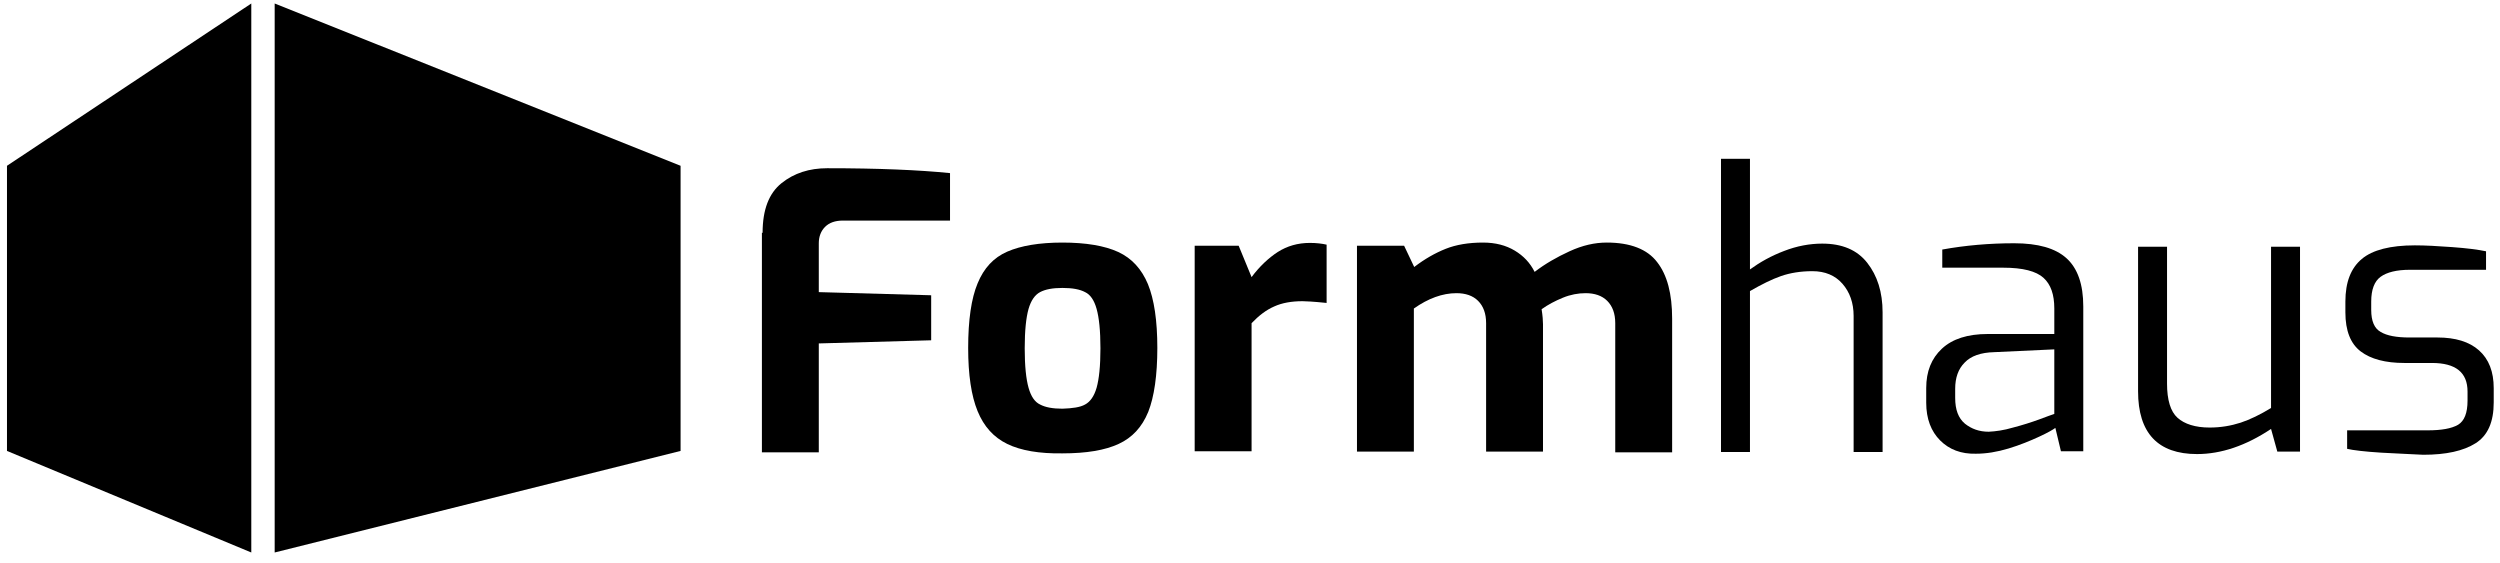 <?xml version="1.0" encoding="utf-8"?>
<!-- Generator: Adobe Illustrator 24.3.0, SVG Export Plug-In . SVG Version: 6.00 Build 0)  -->
<svg version="1.1" id="Ebene_1" xmlns="http://www.w3.org/2000/svg" xmlns:xlink="http://www.w3.org/1999/xlink" x="0px" y="0px"
	 viewBox="0 0 716.3 161.2" style="enable-background:new 0 0 716.3 161.2;" xml:space="preserve">
<style type="text/css">
	.st0{fill:#000;}
	.st1{fill:#000;}
	.st2{fill:#000;}
</style>
<polygon class="st0" points="78.7,1 78.7,158.3 195,129.2 195,47.5 "/>
<polygon class="st1" points="72,1 2,47.5 2,129.2 72,158.3 "/>
<g>
	<path class="st2" d="M218.5,66.7c0-6.6,1.8-11.3,5.4-14.2c3.6-2.9,8-4.3,13.1-4.3c14.6,0,26.3,0.5,35.2,1.4v13.6h-30.7
		c-2.2,0-3.9,0.6-5.1,1.8c-1.2,1.2-1.8,2.8-1.8,4.7v14l32.2,0.9v12.9l-32.2,0.9v31.2h-16.3V66.7z"/>
	<path class="st2" d="M288.6,127.2c-3.9-1.9-6.7-5-8.5-9.4c-1.8-4.4-2.7-10.4-2.7-18.1c0-8,0.9-14.2,2.7-18.5
		c1.8-4.4,4.6-7.4,8.5-9.1c3.9-1.7,9.2-2.6,15.8-2.6c6.7,0,12.1,0.9,16,2.7c3.9,1.8,6.7,4.9,8.5,9.2c1.8,4.4,2.7,10.5,2.7,18.3
		c0,7.8-0.9,14-2.6,18.3c-1.8,4.4-4.6,7.4-8.5,9.2c-3.9,1.8-9.2,2.7-16.1,2.7C297.8,130,292.5,129.1,288.6,127.2z M310.9,115.9
		c1.5-0.8,2.6-2.4,3.3-4.8c0.7-2.5,1.1-6.2,1.1-11.3c0-5.1-0.4-8.8-1.1-11.3c-0.7-2.5-1.8-4.1-3.3-4.8c-1.5-0.8-3.6-1.2-6.5-1.2
		c-2.8,0-4.9,0.4-6.4,1.2c-1.5,0.8-2.6,2.4-3.3,4.8c-0.7,2.5-1.1,6.2-1.1,11.3c0,5.1,0.4,8.8,1.1,11.3c0.7,2.5,1.8,4.1,3.3,4.8
		c1.5,0.8,3.6,1.2,6.4,1.2C307.3,117,309.5,116.7,310.9,115.9z"/>
	<path class="st2" d="M342.4,70.4h12.5l3.7,9c2.3-3.1,4.9-5.5,7.5-7.2c2.7-1.7,5.7-2.6,9.2-2.6c1.9,0,3.5,0.2,4.8,0.5v16.7
		c-3.8-0.4-6.1-0.5-6.9-0.5c-3.2,0-5.9,0.5-8.1,1.5c-2.3,1-4.4,2.6-6.5,4.8v36.7h-16.3V70.4z"/>
	<path class="st2" d="M388.9,70.4h13.4l2.9,6.1c3-2.3,6-4,9-5.2c3-1.2,6.6-1.8,10.7-1.8c3.6,0,6.6,0.8,9.1,2.3
		c2.5,1.5,4.4,3.5,5.7,6.1c3-2.3,6.3-4.2,10-5.9c3.7-1.7,7.2-2.5,10.7-2.5c6.7,0,11.6,1.9,14.4,5.6c2.9,3.7,4.3,9.1,4.3,16.2v38.3
		h-16.3V92.6c0-2.8-0.8-4.9-2.3-6.4c-1.5-1.5-3.6-2.2-6.2-2.2c-2.1,0-4.3,0.4-6.5,1.3c-2.2,0.9-4.3,2-6.1,3.3
		c0.3,1.9,0.4,3.3,0.4,4.3v36.5h-16.3V92.6c0-2.8-0.8-4.9-2.3-6.4c-1.5-1.5-3.6-2.2-6.2-2.2c-4,0-8.1,1.5-12.2,4.4v41h-16.3V70.4z"
		/>
	<path class="st2" d="M493.1,45.5h8.3v31.7c2.9-2.1,6.1-3.9,9.8-5.3c3.6-1.4,7.3-2.1,10.9-2.1c5.7,0,10,1.8,12.9,5.5
		c2.9,3.7,4.4,8.4,4.4,14.2v40h-8.3v-39c0-3.7-1.1-6.8-3.2-9.2c-2.1-2.4-5-3.6-8.6-3.6c-3.4,0-6.4,0.5-9,1.4
		c-2.6,0.9-5.6,2.4-8.9,4.3v46.1h-8.3V45.5z"/>
	<path class="st2" d="M555.9,126.2c-2.6-2.6-4-6.2-4-10.8v-4.2c0-4.8,1.5-8.5,4.5-11.3c3-2.8,7.4-4.2,13.1-4.2h19.1v-7.3
		c0-4-1-6.9-3.1-8.8c-2.1-1.9-5.9-2.9-11.5-2.9h-17.5v-5.2c6.6-1.2,13.5-1.8,20.6-1.8c6.8,0,11.8,1.4,15,4.3
		c3.2,2.9,4.8,7.5,4.8,13.8v41.5h-6.4l-1.6-6.7c-0.5,0.4-2,1.3-4.6,2.5c-2.6,1.2-5.5,2.4-8.8,3.4c-3.3,1-6.4,1.5-9.4,1.5
		C561.9,130.1,558.5,128.8,555.9,126.2z M576.8,122.5c2.7-0.7,5.2-1.5,7.4-2.3c2.2-0.8,3.7-1.4,4.4-1.6v-18.5l-17.2,0.8
		c-3.9,0.1-6.7,1.1-8.5,3c-1.8,1.8-2.7,4.3-2.7,7.5v2.6c0,3.4,0.9,5.8,2.8,7.4c1.9,1.5,4.1,2.3,6.8,2.3
		C571.8,123.6,574.1,123.3,576.8,122.5z"/>
	<path class="st2" d="M612.6,112.1V70.7h8.3v39.2c0,4.7,1,8,3,9.8c2,1.8,5.1,2.8,9.2,2.8c3.2,0,6.1-0.5,8.9-1.4
		c2.7-0.9,5.6-2.3,8.7-4.2V70.7h8.3v58.7h-6.5l-1.8-6.5c-7.2,4.8-14.3,7.2-21.2,7.2C618.3,130.1,612.6,124.1,612.6,112.1z"/>
	<path class="st2" d="M682.3,129.7c-4.8-0.3-8.1-0.7-9.8-1.1v-5.3h23.1c3.9,0,6.8-0.5,8.7-1.6c1.8-1.1,2.7-3.4,2.7-6.9v-2.6
		c0-5.5-3.4-8.2-10.2-8.2h-7.9c-5.4,0-9.6-1.1-12.5-3.3c-2.9-2.2-4.4-5.9-4.4-11.2v-3.1c0-5.6,1.6-9.6,4.7-12.2
		c3.1-2.6,8.2-3.9,15.2-3.9c3,0,6.6,0.2,10.7,0.5c4.1,0.3,7.3,0.7,9.7,1.2v5.3h-21.8c-3.8,0-6.6,0.7-8.4,2c-1.8,1.3-2.7,3.7-2.7,7.1
		v2.4c0,3.2,0.9,5.3,2.7,6.3c1.8,1.1,4.6,1.6,8.3,1.6h8c5.1,0,9.1,1.2,11.9,3.7c2.8,2.5,4.2,6.1,4.2,10.8v4.1
		c0,5.6-1.7,9.5-5.2,11.7c-3.5,2.2-8.4,3.3-15,3.3C691.1,130.1,687.1,130,682.3,129.7z"/>
</g>
</svg>
